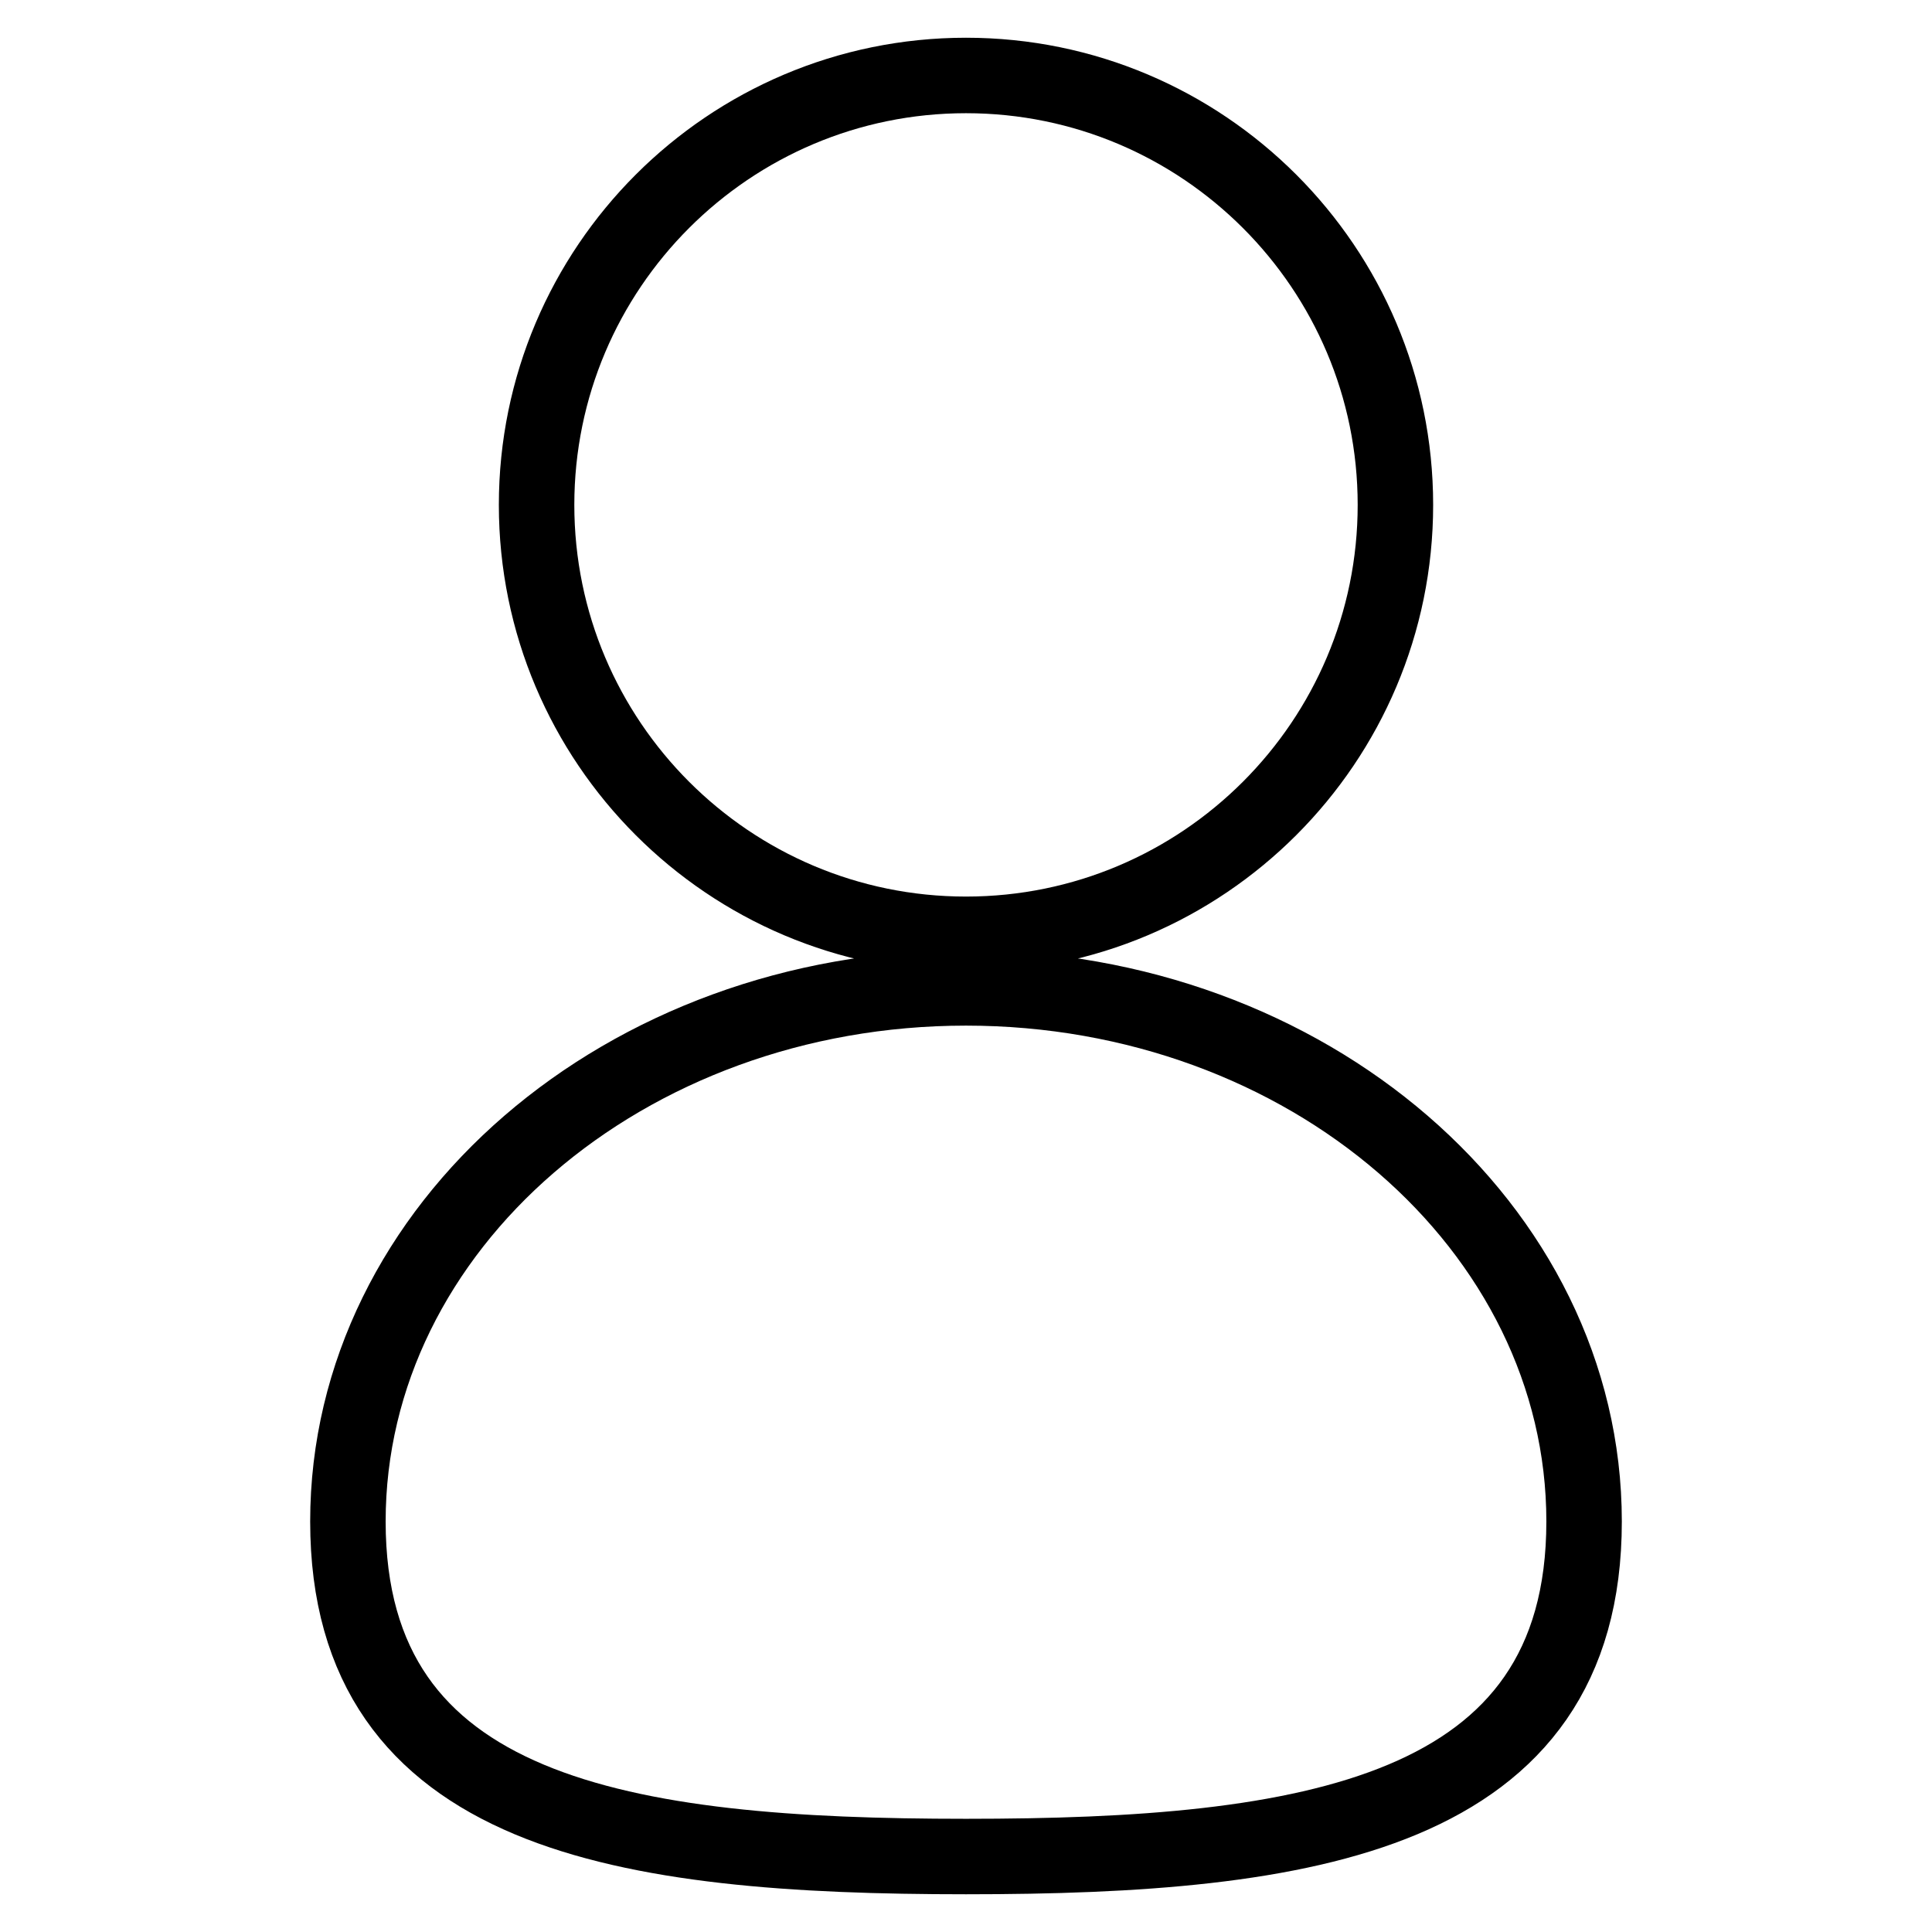 <?xml version="1.0" encoding="utf-8"?>
<!-- Svg Vector Icons : http://www.onlinewebfonts.com/icon -->
<!DOCTYPE svg PUBLIC "-//W3C//DTD SVG 1.1//EN" "http://www.w3.org/Graphics/SVG/1.1/DTD/svg11.dtd">
<svg version="1.1" xmlns="http://www.w3.org/2000/svg" xmlns:xlink="http://www.w3.org/1999/xlink" x="0px" y="0px" viewBox="0 0 256 256" enable-background="new 0 0 256 256" xml:space="preserve">
<g> <path stroke-width="10" fill-opacity="0" stroke="#000000"  d="M184.9,66.9c0,31.4-25.5,56.9-56.9,56.9c-31.4,0-56.9-25.5-56.9-56.9C71.1,35.5,96.6,10,128,10 C159.4,10,184.9,35.5,184.9,66.9z M209.9,201.6c0,39-36.7,44.4-81.9,44.4c-45.2,0-81.9-5.4-81.9-44.4c0-39,36.7-70.7,81.9-70.7 C173.2,130.9,209.9,162.6,209.9,201.6L209.9,201.6z"/></g>
</svg>